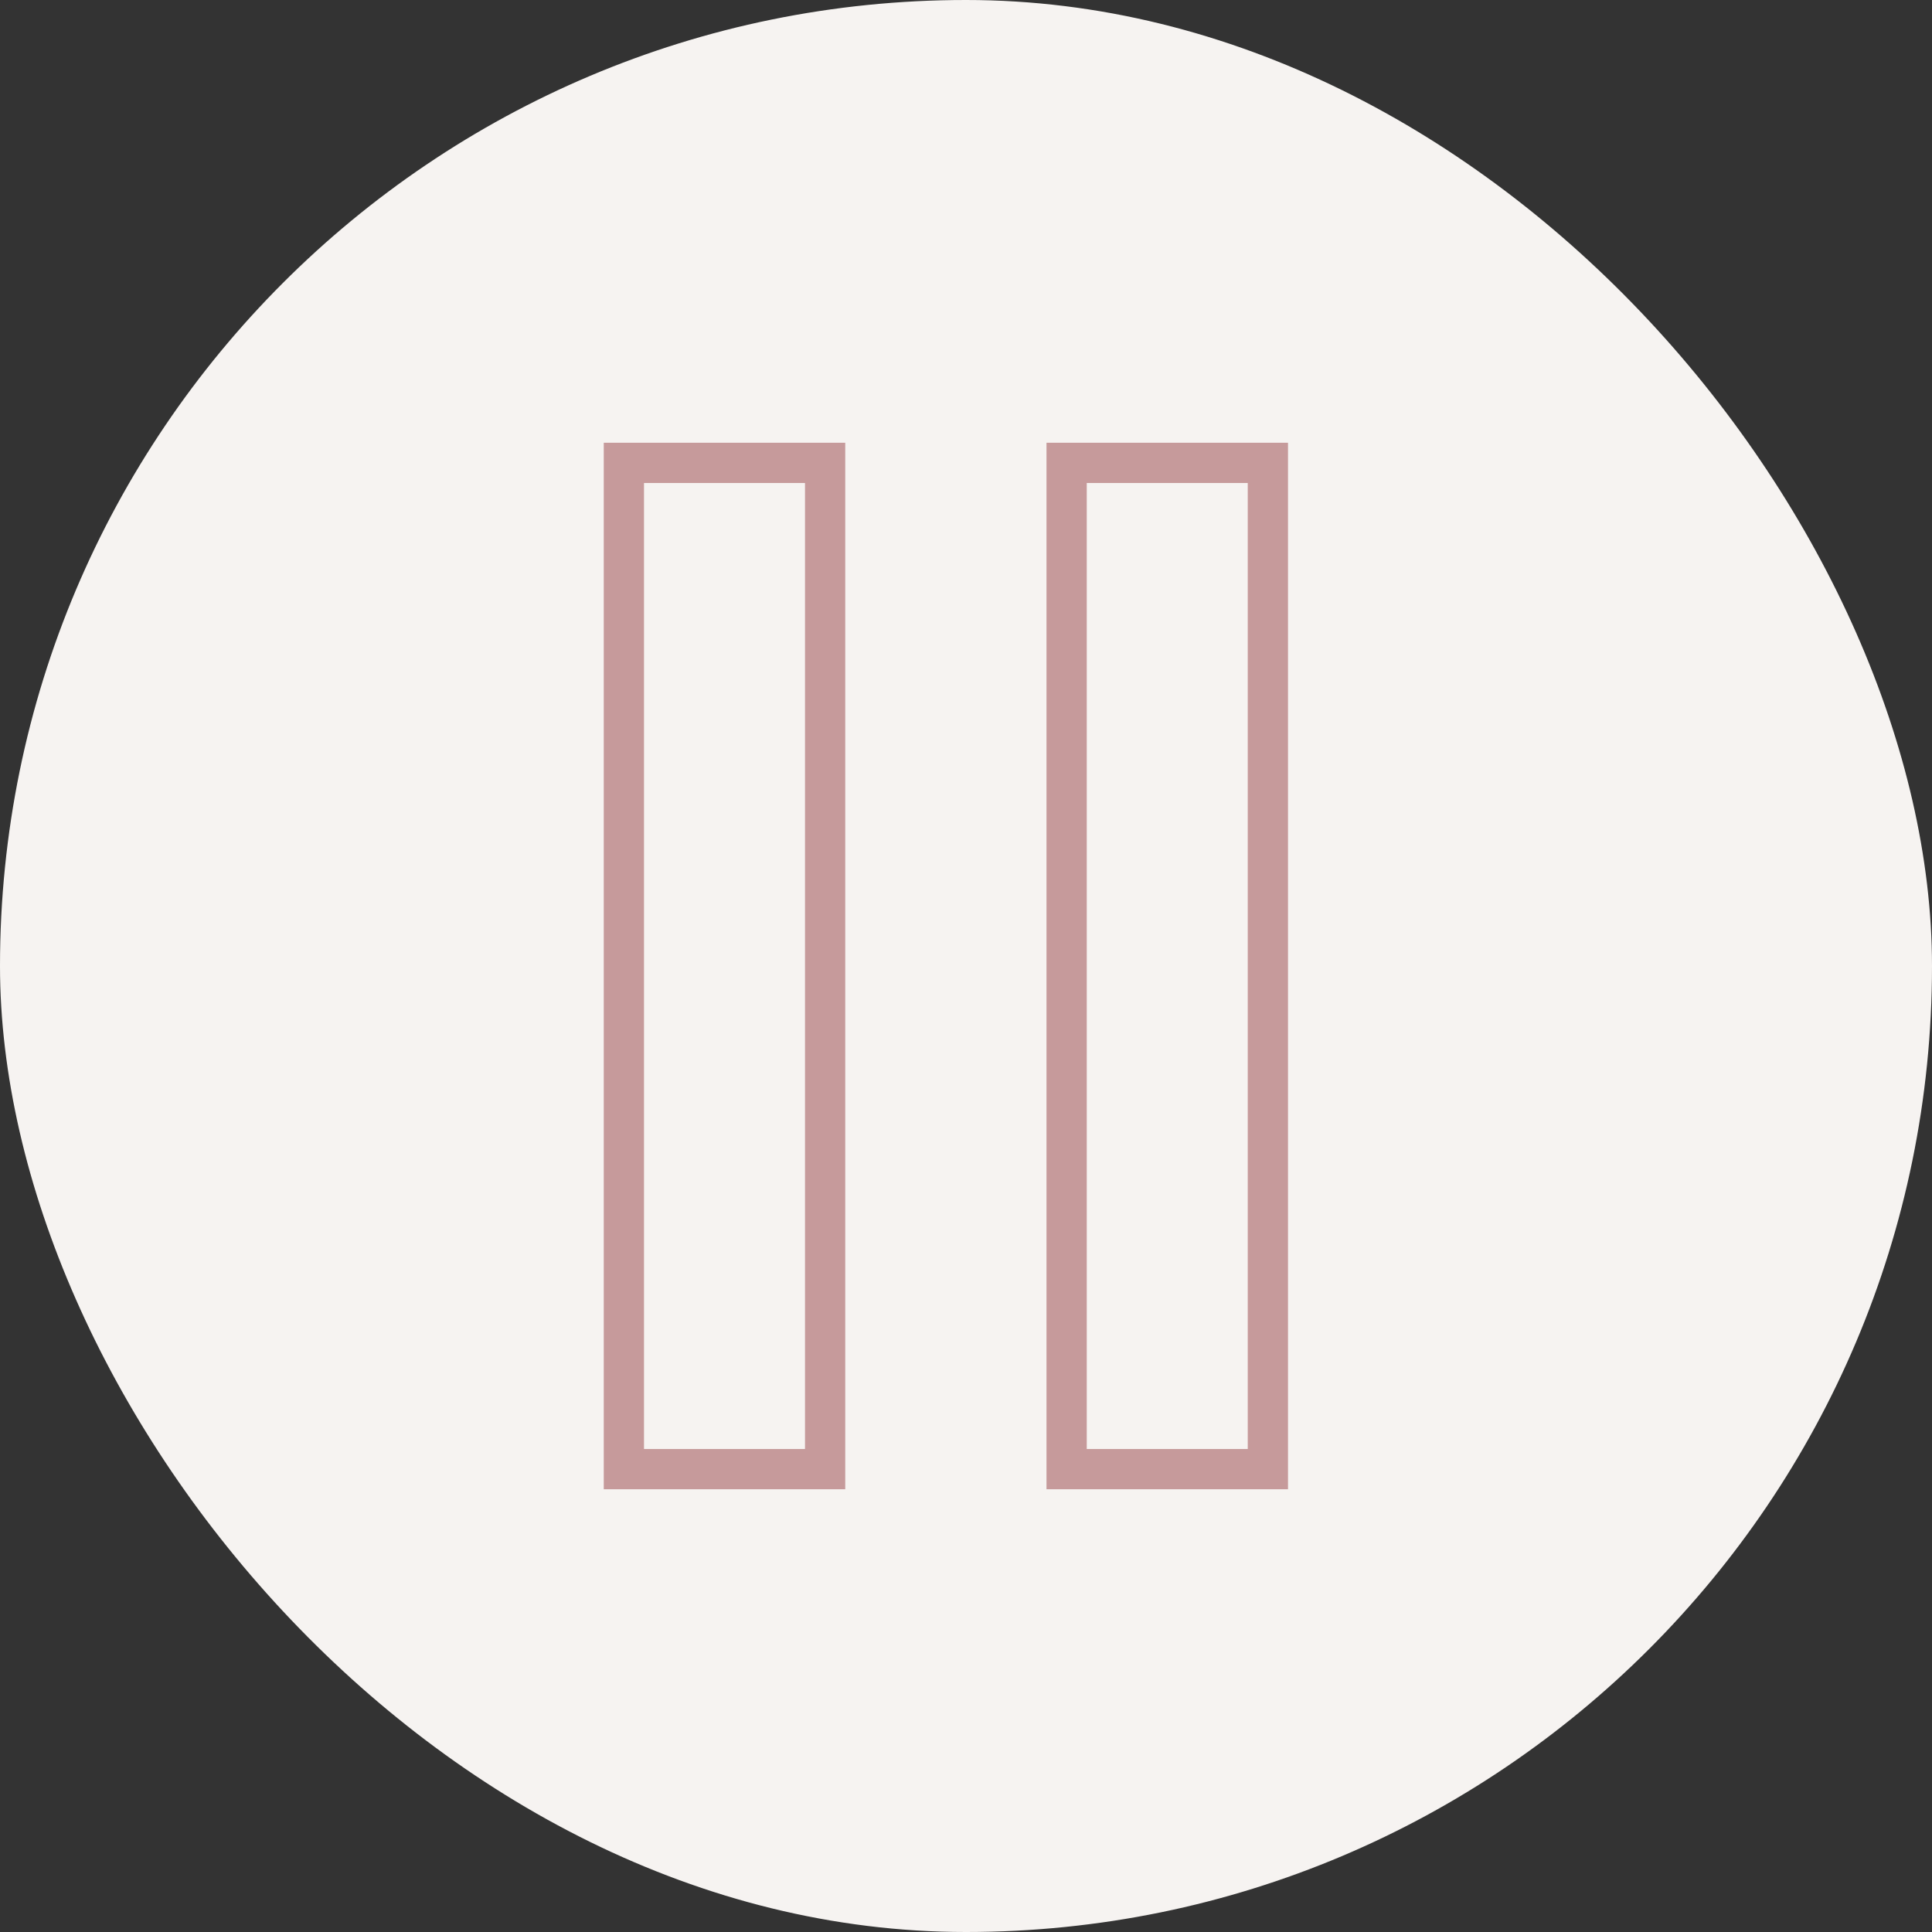 <?xml version="1.0" encoding="UTF-8"?> <svg xmlns="http://www.w3.org/2000/svg" width="48" height="48" viewBox="0 0 48 48" fill="none"><rect x="0" y="0" width="48" height="48" fill="#333333" stroke="none"/><rect width="48" height="48" rx="24" fill="#F6F3F1"></rect><rect x="15.5" y="11.5" width="5" height="25" stroke="#C69A9B"></rect><rect x="26.5" y="11.5" width="5" height="25" stroke="#C69A9B"></rect></svg> 